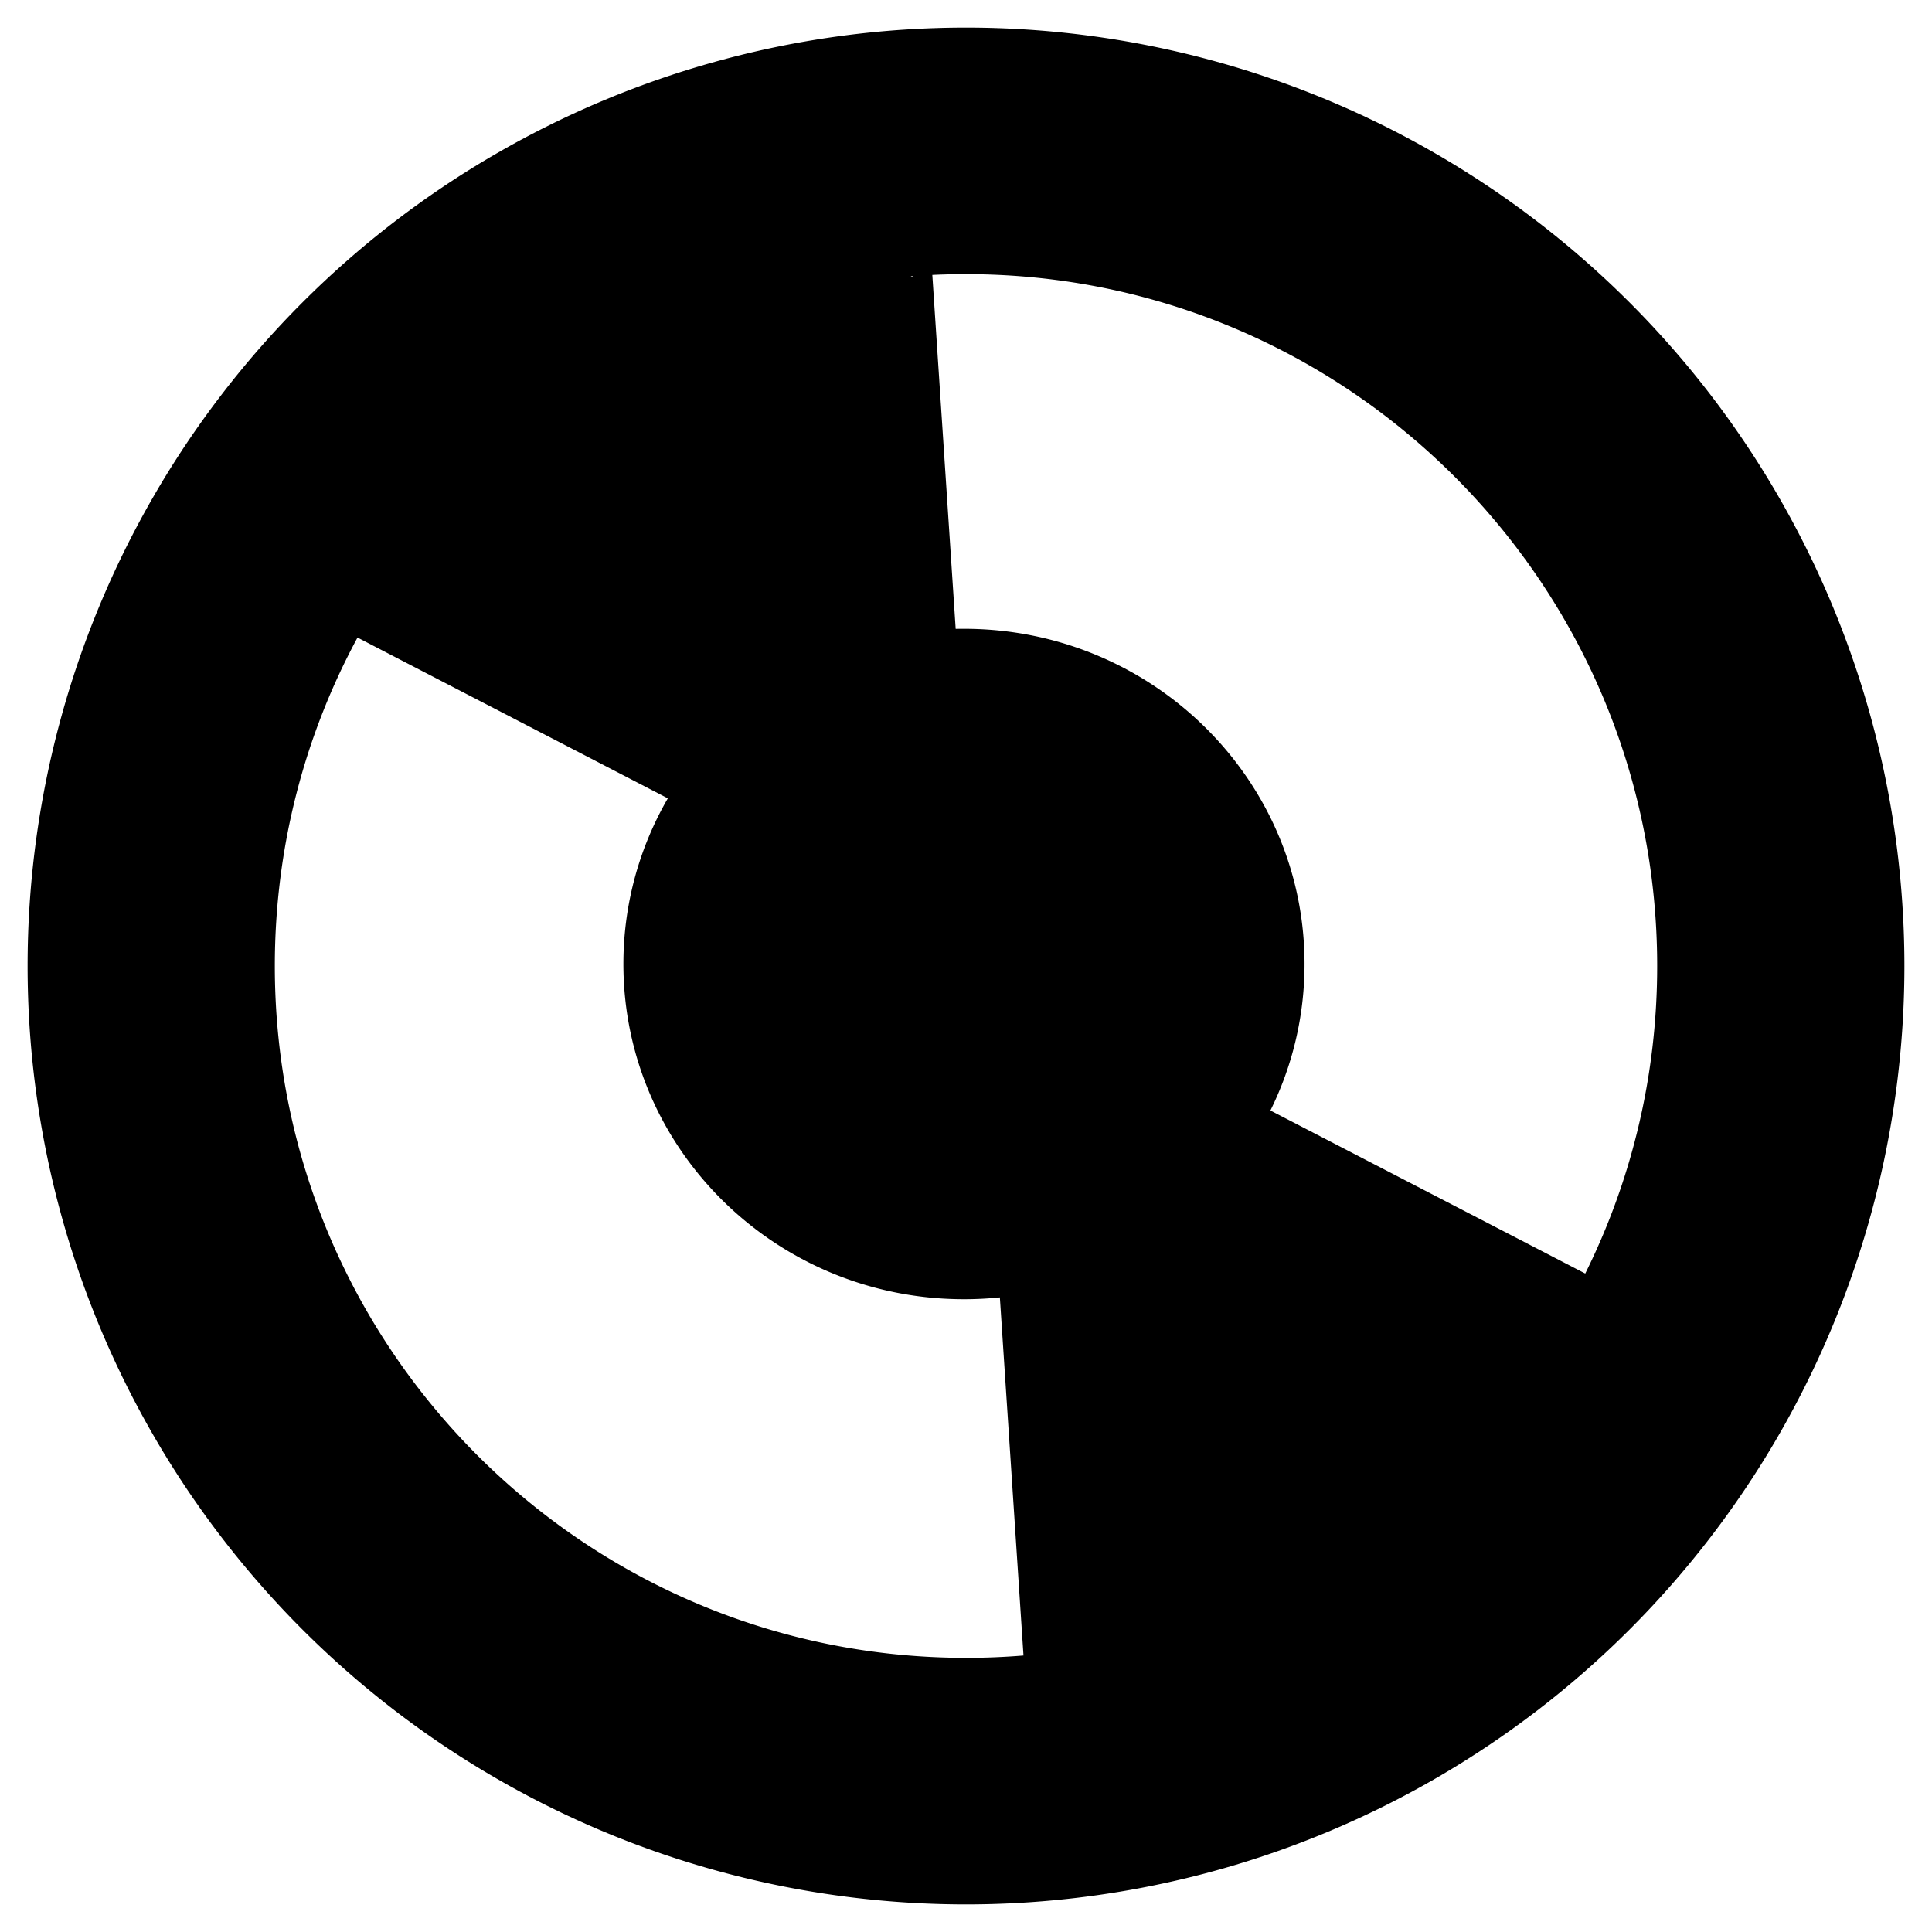 <?xml version="1.0" encoding="UTF-8" standalone="no"?>
<svg
   xmlns:dc="http://purl.org/dc/elements/1.1/"
   xmlns:cc="http://creativecommons.org/ns#"
   xmlns:rdf="http://www.w3.org/1999/02/22-rdf-syntax-ns#"
   xmlns:svg="http://www.w3.org/2000/svg"
   xmlns="http://www.w3.org/2000/svg"
   version="1.1"
   id="svg2"
   height="512"
   width="512">
  <title
     id="title4445">Logo of Anthon OS4 Project</title>
  <defs
     id="defs4" />
  <g
     transform="translate(0,12)"
     id="layer2">
    <path
       id="path3558"
       d="M 256,-4.686 A 248.686,248.686 0 0 0 7.314,244 248.686,248.686 0 0 0 256,492.686 248.686,248.686 0 0 0 504.686,244 248.686,248.686 0 0 0 256,-4.686 Z m 0,65.338 c 101.163,0 183.17,82.086 183.17,183.348 0,29.28 -6.87,56.951 -19.064,81.504 l -83.432,-43.212 c 5.796,-11.726 9.042,-24.904 9.042,-38.82 0,-49.059 -40.41,-88.836 -90.254,-88.836 -0.732,0 -1.468,0.005 -2.196,0.022 l -6.19,-93.8 c 2.961,-0.142 5.928,-0.206 8.924,-0.206 z m -14.088,0.528 c 0.038,-0.003 0.077,0.003 0.116,0 l -0.584,0.322 -0.022,-0.276 c 0.164,-0.013 0.326,-0.034 0.49,-0.046 z M 94.744,156.958 176.984,199.57 c -7.492,12.949 -11.776,27.936 -11.776,43.902 0,49.059 40.41,88.836 90.254,88.836 3.211,0 6.385,-0.162 9.51,-0.484 l 6.262,94.904 c -5.024,0.414 -10.103,0.62 -15.234,0.62 -101.163,0 -183.17,-82.086 -183.17,-183.348 0,-31.504 7.931,-61.145 21.914,-87.042 z" />
  </g>
  <g
     transform="translate(0,-540.362)"
     id="layer1" />
</svg>
